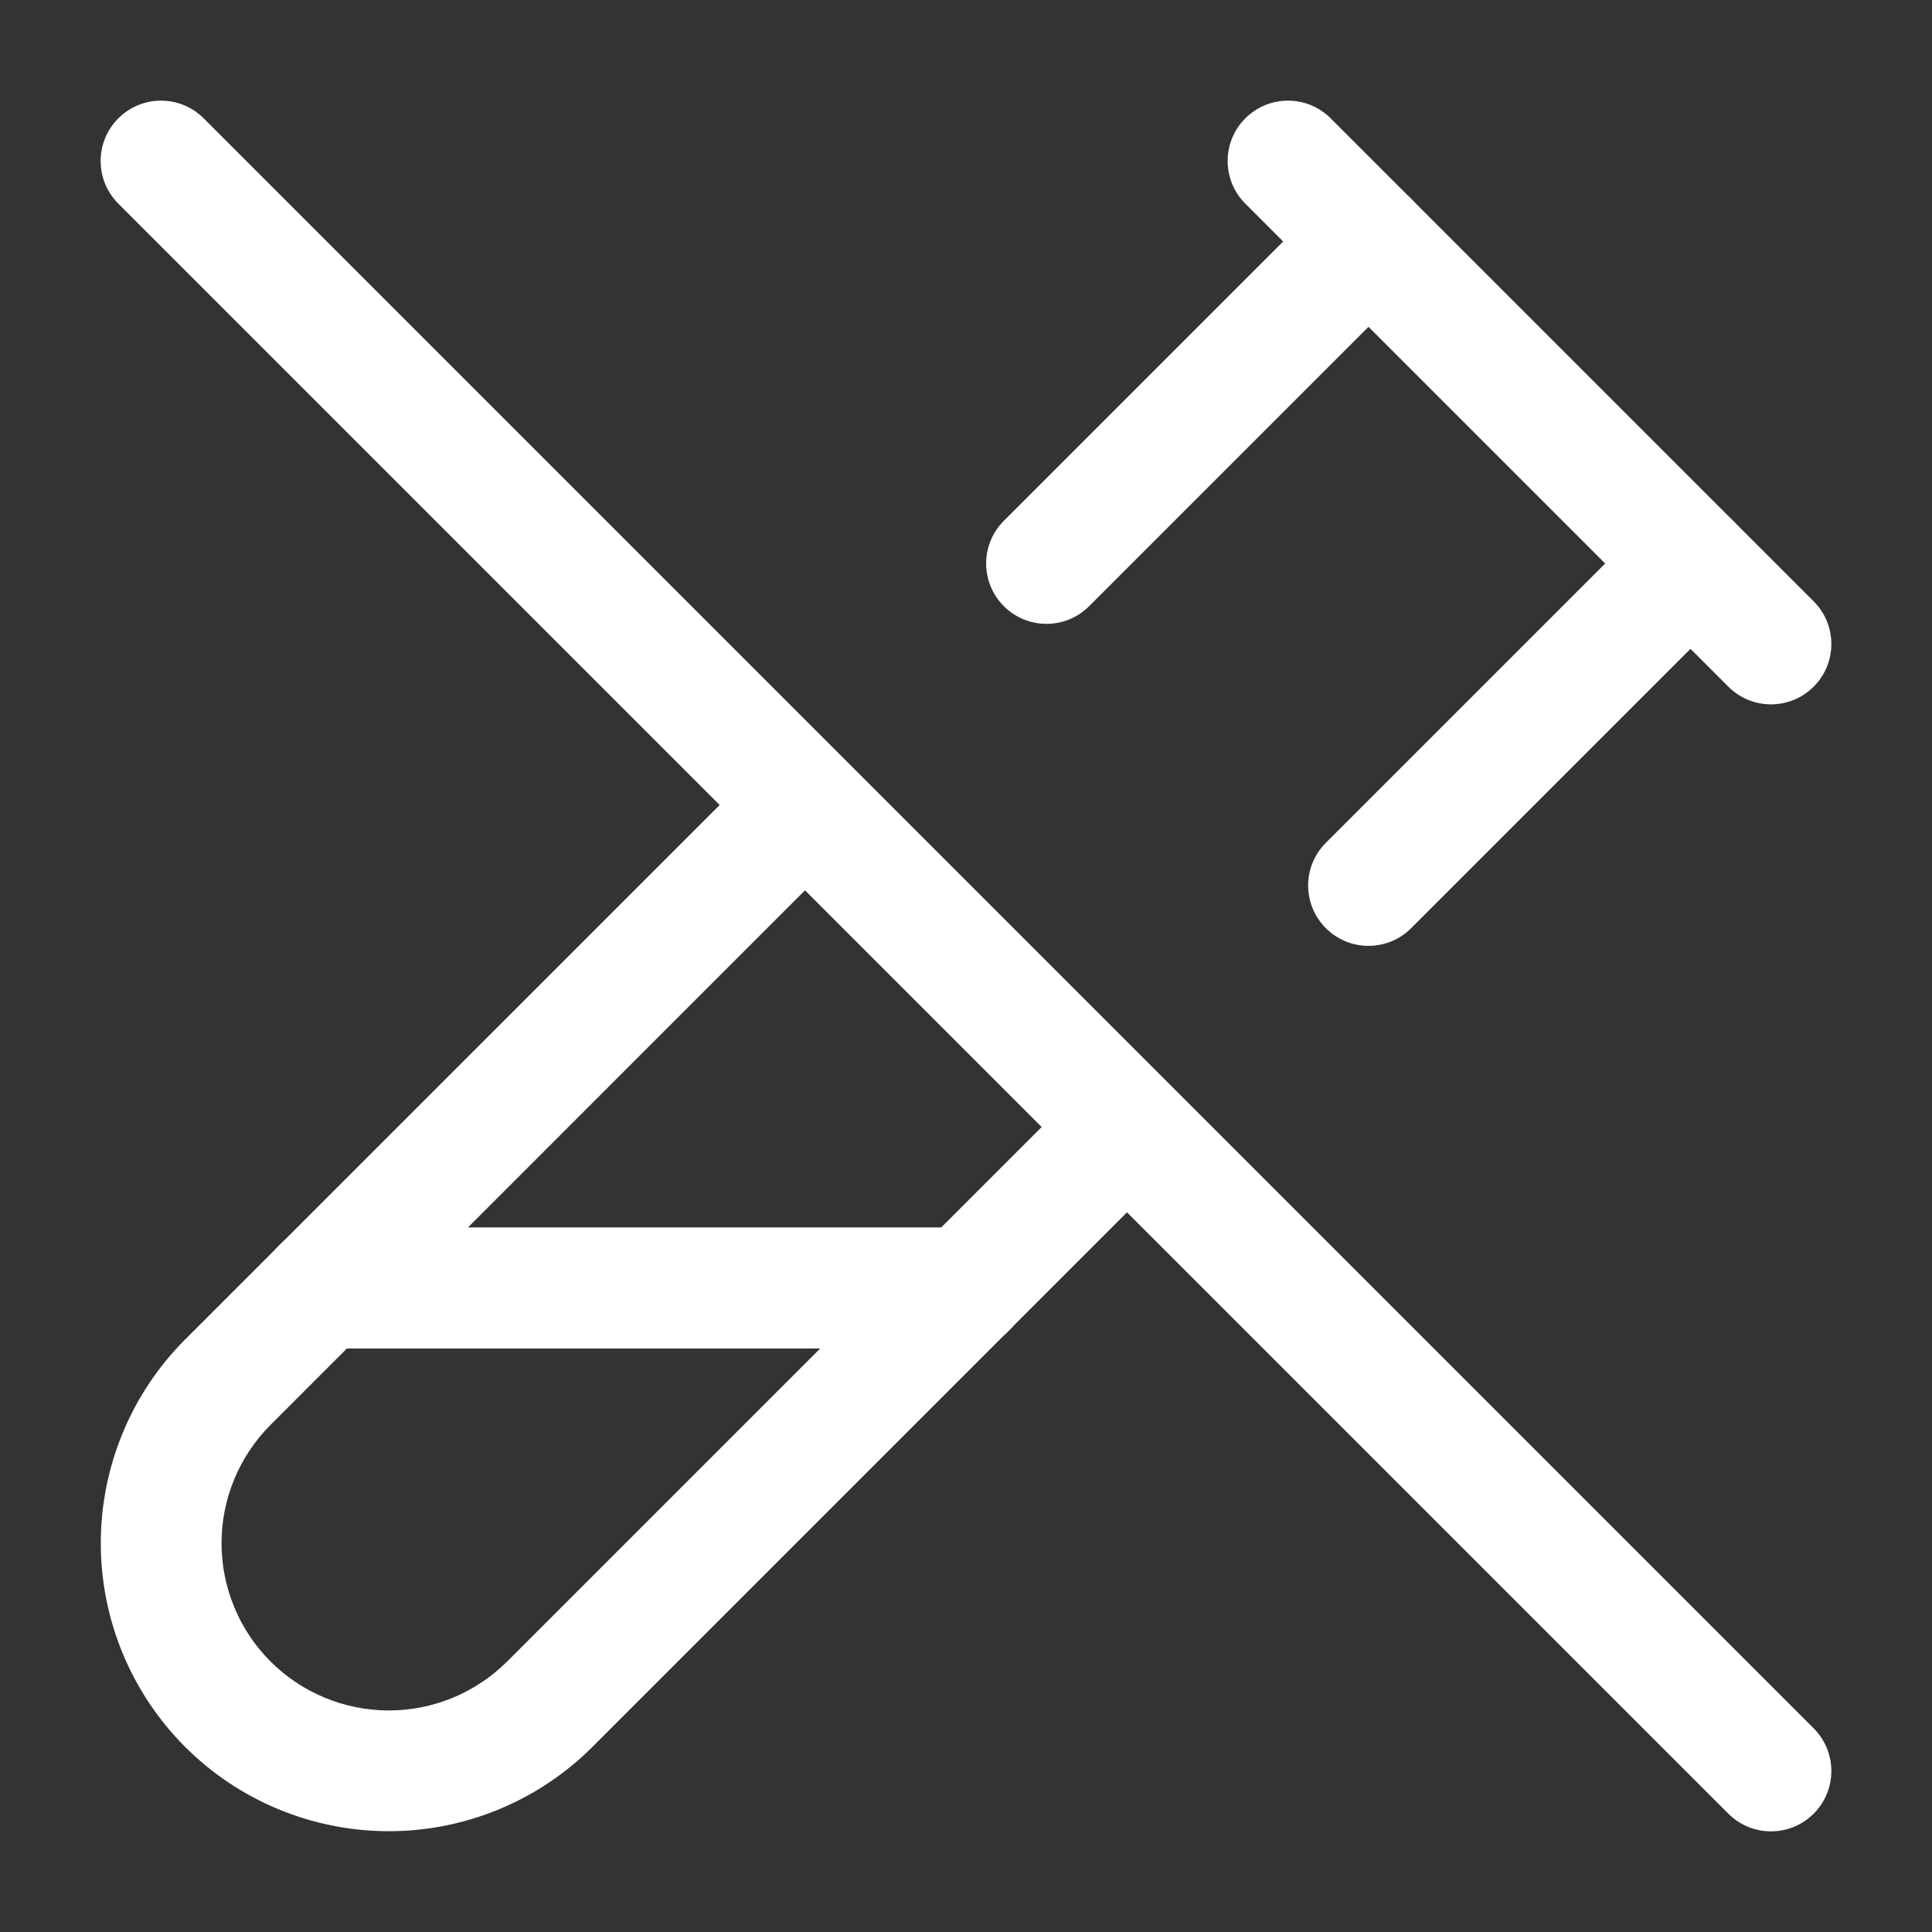 <svg xmlns="http://www.w3.org/2000/svg" aria-hidden="true" focusable="false" width="24" height="24" viewBox="0 0 24 24" fill="none"><rect x="0" y="0" width="24" height="24" fill="#333333" stroke="none"/><path fill-rule="evenodd" clip-rule="evenodd" d="M1.47 1.47C1.763 1.177 2.237 1.177 2.53 1.47L22.53 21.47C22.823 21.763 22.823 22.237 22.53 22.53C22.237 22.823 21.763 22.823 21.47 22.53L1.47 2.53C1.177 2.237 1.177 1.763 1.47 1.47Z" fill="#ffffff"/><path fill-rule="evenodd" clip-rule="evenodd" d="M10.445 9.555C10.738 9.848 10.738 10.322 10.445 10.615L3.361 17.7C3.361 17.7 3.361 17.7 3.361 17.7C2.971 18.09 2.752 18.619 2.752 19.17C2.752 19.721 2.971 20.25 3.36 20.639C3.749 21.028 4.275 21.246 4.825 21.248C5.374 21.249 5.901 21.034 6.291 20.648C6.292 20.648 6.292 20.647 6.293 20.647L13.38 13.56C13.672 13.267 14.147 13.267 14.44 13.56C14.733 13.852 14.733 14.327 14.44 14.62L7.347 21.713C6.675 22.378 5.767 22.75 4.821 22.748C3.875 22.745 2.969 22.369 2.3 21.701C1.629 21.029 1.252 20.119 1.252 19.17C1.252 18.221 1.629 17.311 2.299 16.64L9.385 9.555C9.678 9.262 10.152 9.262 10.445 9.555Z" fill="#ffffff"/><path fill-rule="evenodd" clip-rule="evenodd" d="M3.25 16C3.25 15.586 3.586 15.25 4 15.25H12C12.414 15.25 12.75 15.586 12.75 16C12.75 16.414 12.414 16.75 12 16.75H4C3.586 16.75 3.25 16.414 3.25 16Z" fill="#ffffff"/><path fill-rule="evenodd" clip-rule="evenodd" d="M17.53 2.47C17.823 2.763 17.823 3.237 17.53 3.53L13.53 7.53C13.237 7.823 12.763 7.823 12.47 7.53C12.177 7.237 12.177 6.763 12.47 6.47L16.47 2.47C16.763 2.177 17.237 2.177 17.53 2.47ZM21.53 6.47C21.823 6.763 21.823 7.237 21.53 7.53L17.53 11.53C17.237 11.823 16.763 11.823 16.47 11.53C16.177 11.237 16.177 10.763 16.47 10.47L20.47 6.47C20.763 6.177 21.237 6.177 21.53 6.47Z" fill="#ffffff"/><path fill-rule="evenodd" clip-rule="evenodd" d="M15.47 1.47C15.763 1.177 16.237 1.177 16.53 1.47L22.53 7.47C22.823 7.763 22.823 8.237 22.53 8.53C22.237 8.823 21.763 8.823 21.47 8.53L15.47 2.53C15.177 2.237 15.177 1.763 15.47 1.47Z" fill="#ffffff"/><path fill-rule="evenodd" clip-rule="evenodd" d="M3.25 16C3.25 15.586 3.586 15.25 4 15.25H12C12.414 15.25 12.75 15.586 12.75 16C12.75 16.414 12.414 16.75 12 16.75H4C3.586 16.75 3.25 16.414 3.25 16Z" fill="#ffffff"/></svg>